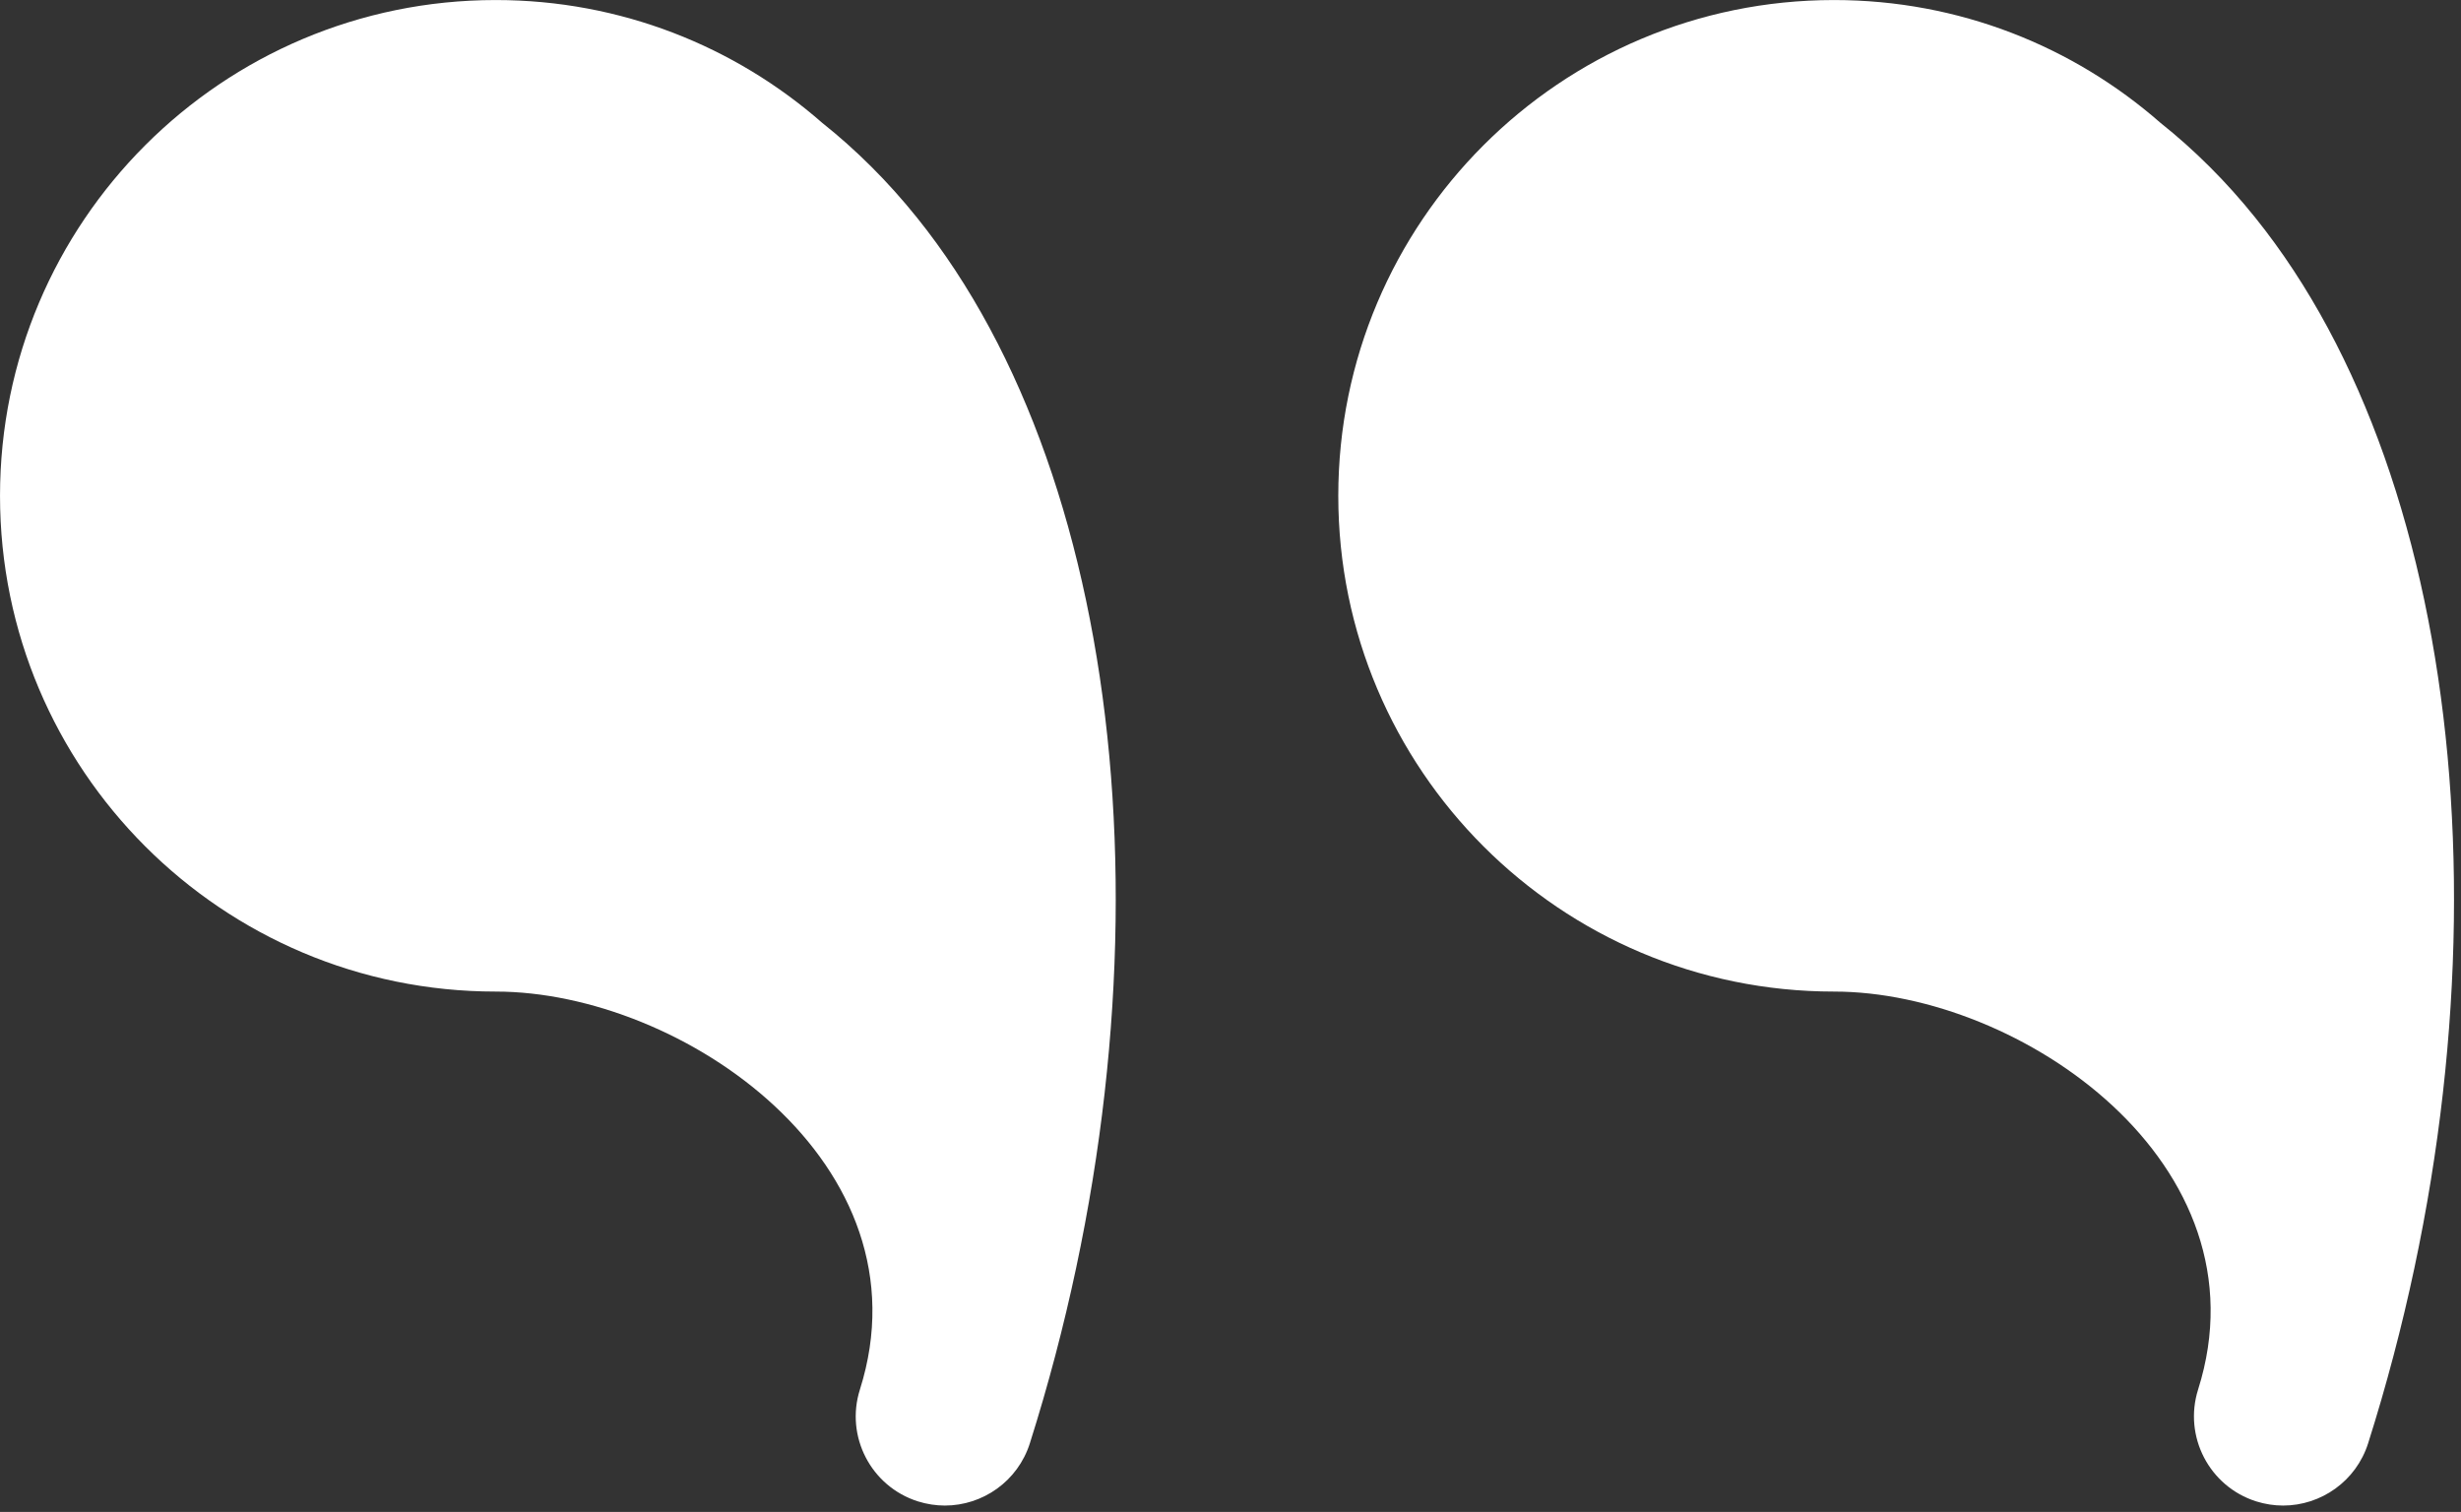 <?xml version="1.0" encoding="UTF-8" standalone="no"?> <svg xmlns="http://www.w3.org/2000/svg" xmlns:xlink="http://www.w3.org/1999/xlink" xmlns:serif="http://www.serif.com/" width="100%" height="100%" viewBox="0 0 306 188" xml:space="preserve" style="fill-rule:evenodd;clip-rule:evenodd;stroke-linejoin:round;stroke-miterlimit:2;"><rect x="0" y="0" width="306" height="188" fill="#333333" stroke="none"/> <g transform="matrix(1,0,0,1,-1408.46,-2279.73)"> <g transform="matrix(1,0,0,1,43.462,-15.025)"> <path d="M1467.23,2310.03C1456.39,2300.53 1442.19,2294.76 1426.64,2294.76C1392.6,2294.76 1365,2322.36 1365,2356.41C1365,2390.45 1392.6,2418.05 1426.64,2418.05C1449.86,2418.05 1480.79,2439.5 1471.92,2467.53C1470.07,2473.36 1473.3,2479.59 1479.13,2481.44C1480.25,2481.79 1481.38,2481.96 1482.48,2481.96C1487.19,2481.96 1491.55,2478.94 1493.05,2474.22C1511.38,2416.32 1505.74,2355.07 1479.02,2321.82C1475.39,2317.3 1471.44,2313.38 1467.23,2310.03Z" style="fill:white;fill-rule:nonzero;"></path> </g> <g transform="matrix(1,0,0,1,43.462,-15.025)"> <path d="M1645.42,2321.82C1641.79,2317.3 1637.84,2313.38 1633.63,2310.03C1622.79,2300.53 1608.59,2294.76 1593.04,2294.76C1559,2294.76 1531.4,2322.36 1531.4,2356.41C1531.4,2390.45 1559,2418.05 1593.04,2418.05C1616.26,2418.05 1647.19,2439.5 1638.31,2467.53C1636.47,2473.36 1639.7,2479.59 1645.53,2481.44C1646.65,2481.79 1647.77,2481.96 1648.88,2481.96C1653.58,2481.96 1657.95,2478.94 1659.45,2474.22C1677.78,2416.32 1672.14,2355.07 1645.42,2321.82Z" style="fill:white;fill-rule:nonzero;"></path> </g> </g> </svg> 